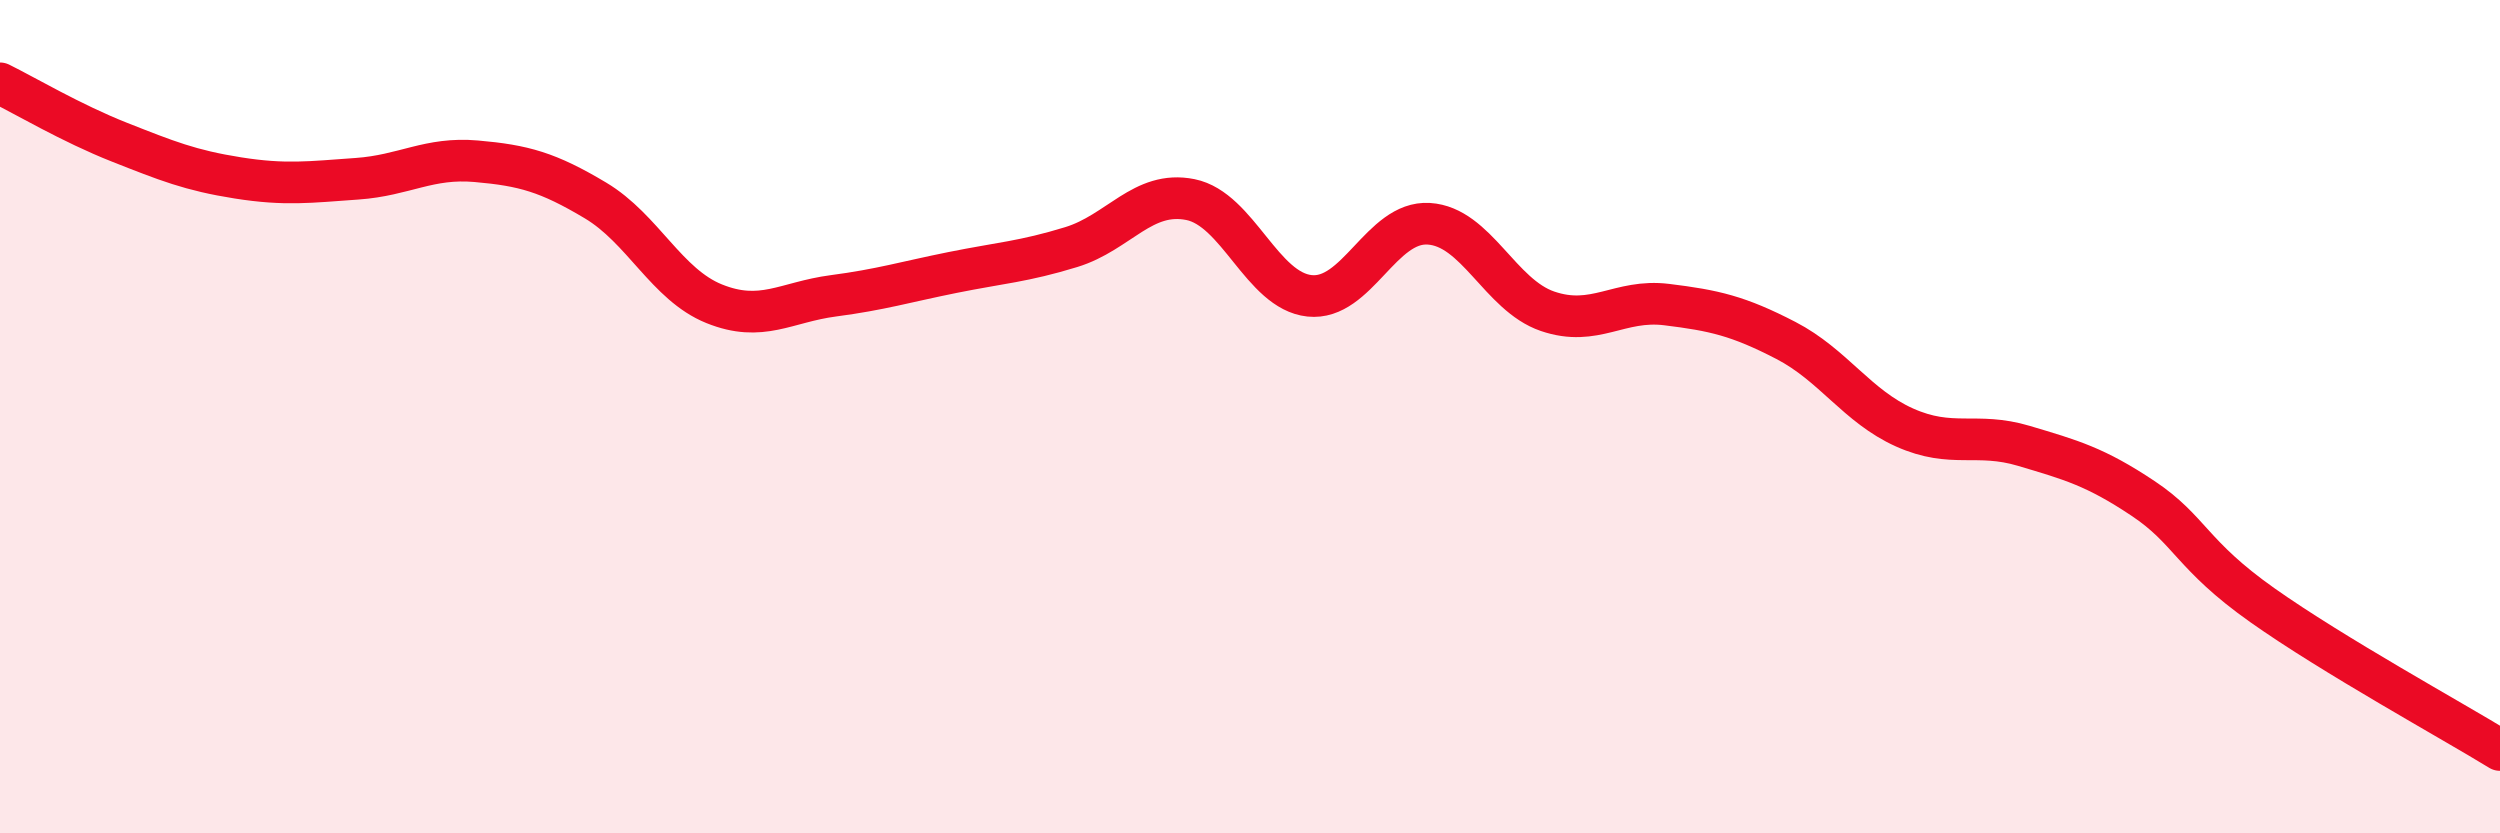 
    <svg width="60" height="20" viewBox="0 0 60 20" xmlns="http://www.w3.org/2000/svg">
      <path
        d="M 0,2 C 0.57,2.28 1.72,2.96 2.86,3.41 C 4,3.86 4.57,4.09 5.71,4.27 C 6.85,4.45 7.43,4.37 8.57,4.29 C 9.71,4.21 10.29,3.77 11.43,3.87 C 12.57,3.97 13.15,4.13 14.29,4.81 C 15.43,5.49 16,6.83 17.14,7.29 C 18.28,7.75 18.86,7.25 20,7.1 C 21.14,6.95 21.72,6.77 22.86,6.54 C 24,6.31 24.57,6.28 25.71,5.93 C 26.85,5.58 27.43,4.56 28.57,4.79 C 29.71,5.02 30.29,6.98 31.43,7.1 C 32.57,7.22 33.15,5.3 34.29,5.37 C 35.43,5.44 36,7.08 37.14,7.47 C 38.28,7.86 38.86,7.17 40,7.31 C 41.14,7.45 41.72,7.58 42.86,8.17 C 44,8.76 44.57,9.75 45.71,10.26 C 46.85,10.77 47.43,10.36 48.57,10.7 C 49.71,11.04 50.29,11.2 51.43,11.96 C 52.57,12.72 52.58,13.31 54.29,14.52 C 56,15.73 58.86,17.3 60,18L60 20L0 20Z"
        fill="#EB0A25"
        opacity="0.1"
        stroke-linecap="round"
        stroke-linejoin="round"
      />
      <path
        d="M 0,2 C 0.57,2.28 1.72,2.96 2.86,3.41 C 4,3.86 4.57,4.09 5.71,4.27 C 6.85,4.45 7.43,4.37 8.57,4.29 C 9.71,4.21 10.29,3.77 11.43,3.87 C 12.57,3.97 13.15,4.13 14.29,4.81 C 15.43,5.49 16,6.83 17.14,7.29 C 18.28,7.75 18.86,7.25 20,7.1 C 21.14,6.95 21.72,6.77 22.86,6.54 C 24,6.31 24.57,6.28 25.71,5.93 C 26.85,5.58 27.43,4.56 28.57,4.79 C 29.71,5.02 30.29,6.98 31.43,7.1 C 32.57,7.22 33.15,5.3 34.29,5.37 C 35.43,5.44 36,7.08 37.14,7.47 C 38.28,7.86 38.86,7.17 40,7.31 C 41.14,7.45 41.72,7.58 42.86,8.17 C 44,8.76 44.57,9.75 45.71,10.26 C 46.85,10.77 47.43,10.36 48.57,10.7 C 49.71,11.04 50.29,11.2 51.43,11.96 C 52.57,12.72 52.58,13.31 54.29,14.52 C 56,15.73 58.86,17.3 60,18"
        stroke="#EB0A25"
        stroke-width="1"
        fill="none"
        stroke-linecap="round"
        stroke-linejoin="round"
      />
    </svg>
  
